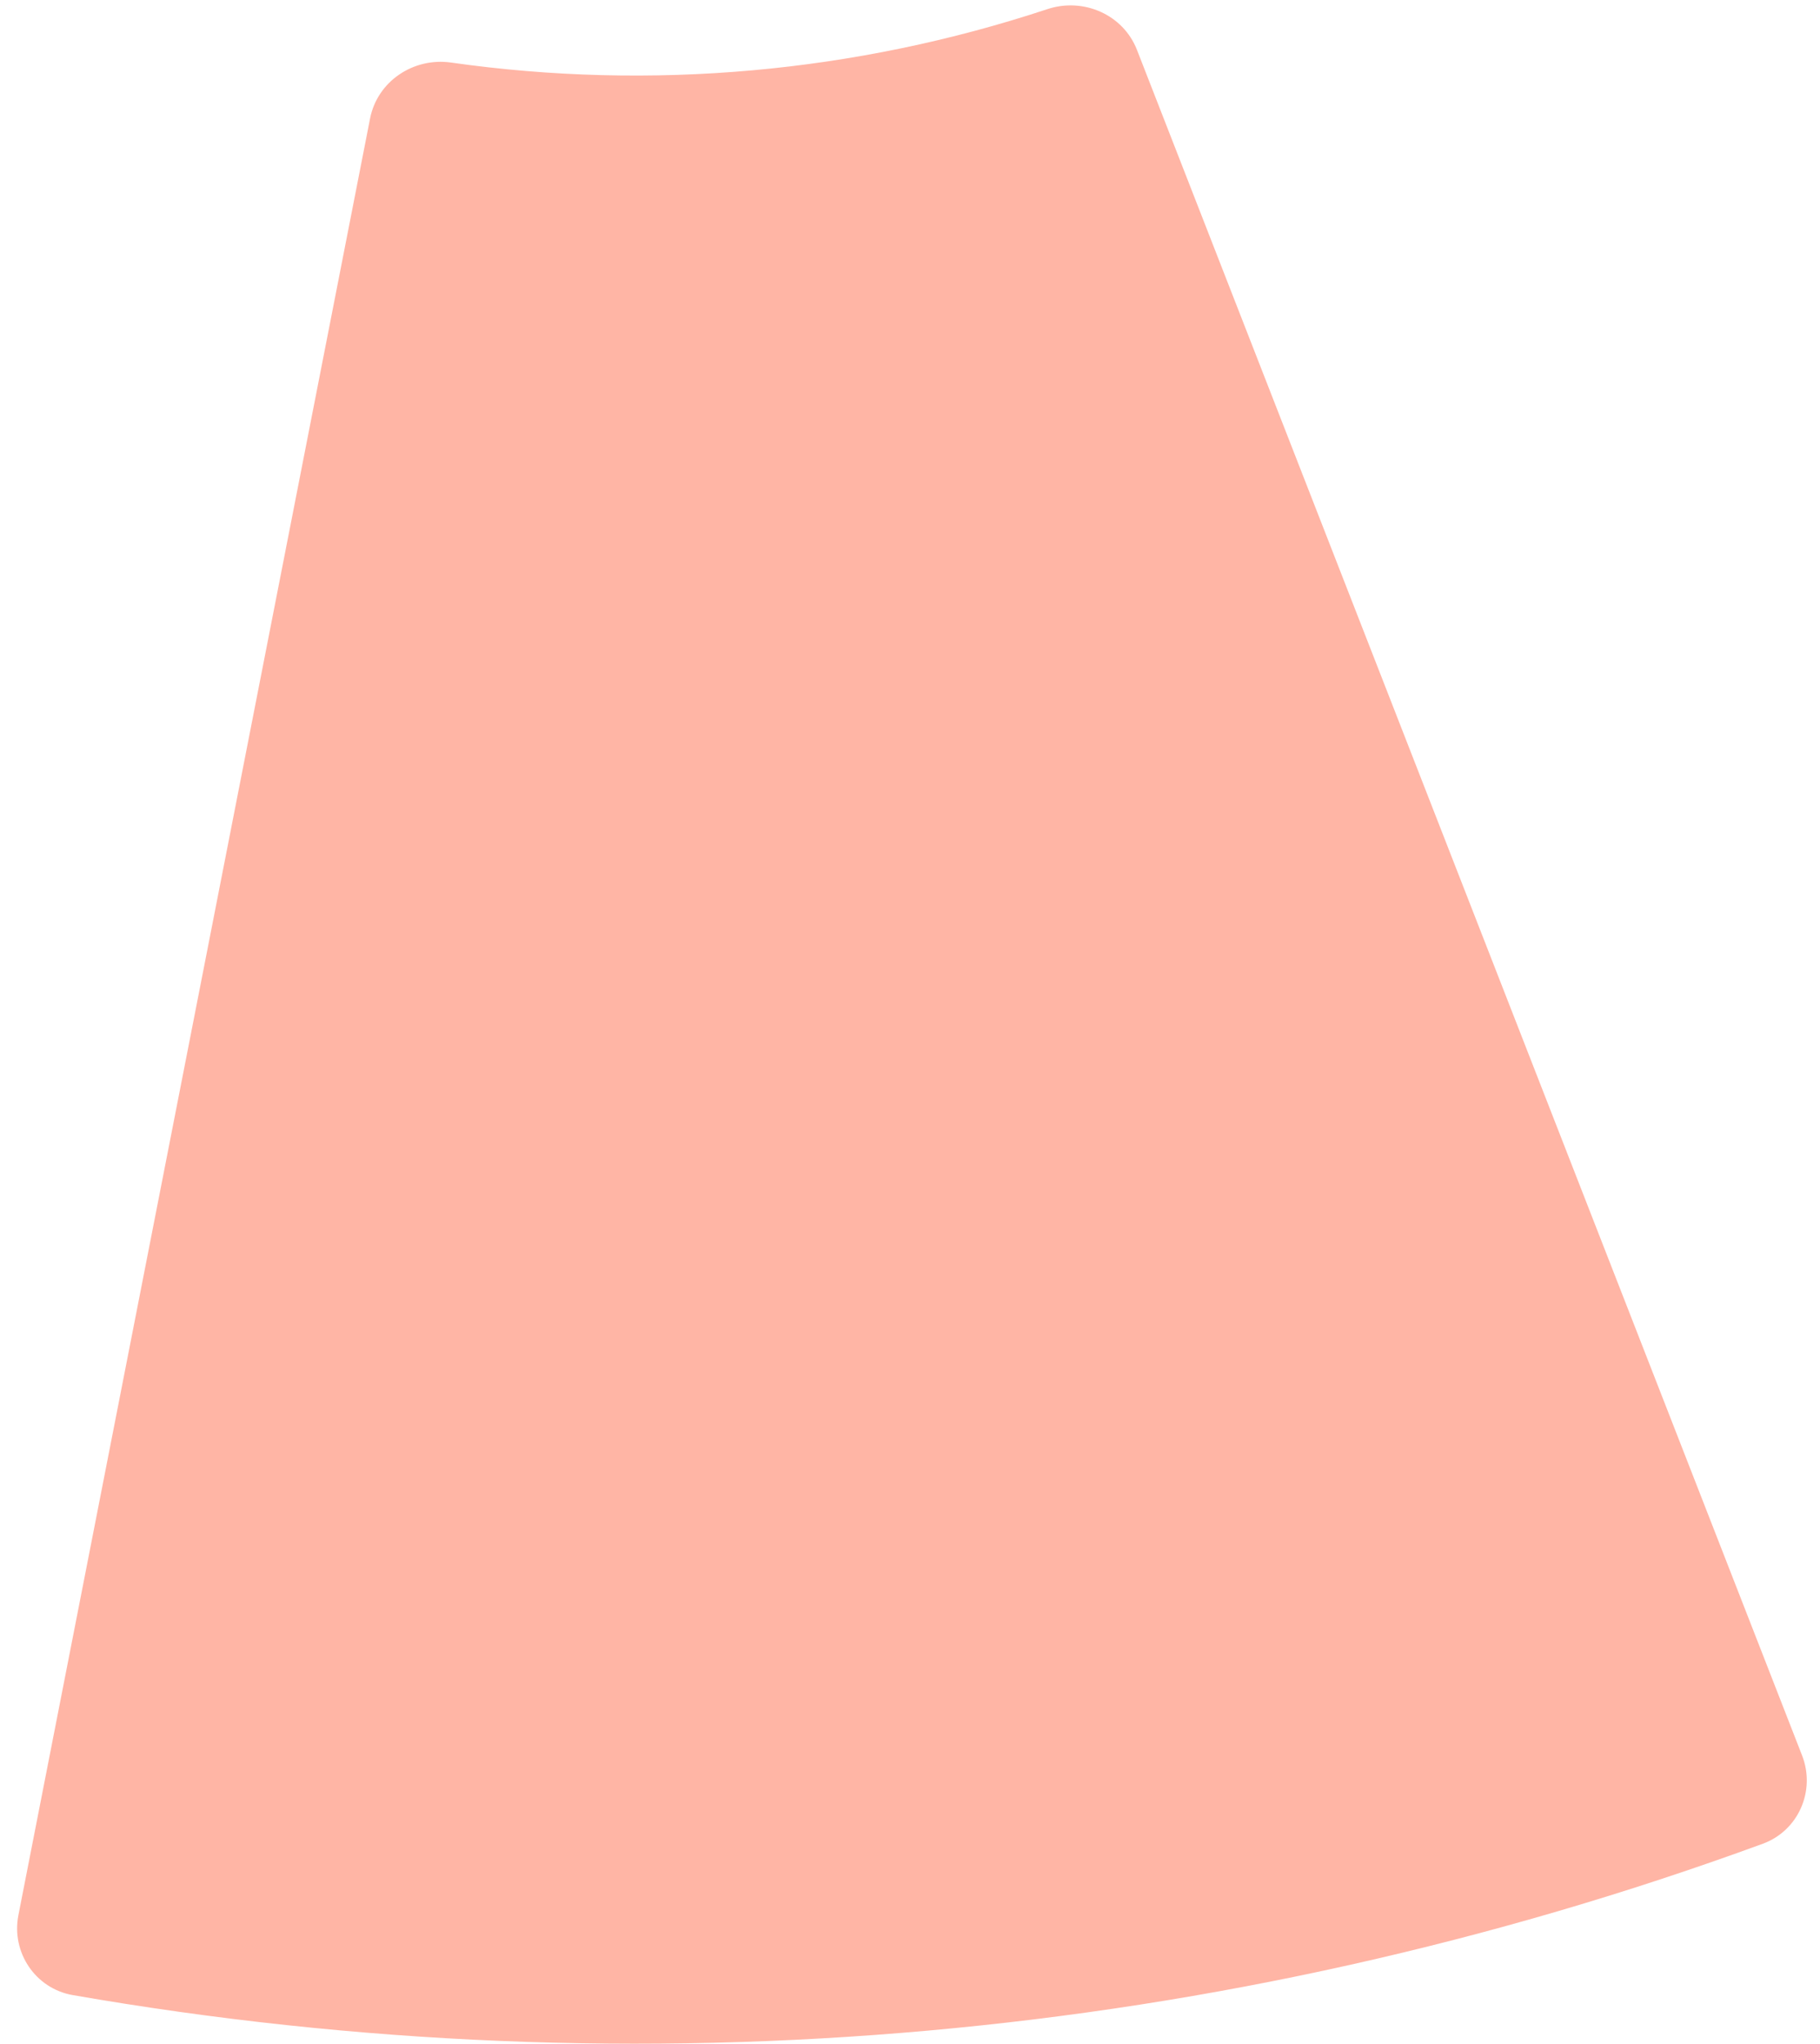 <?xml version="1.0" encoding="UTF-8"?> <svg xmlns="http://www.w3.org/2000/svg" width="106" height="119" viewBox="0 0 106 119" fill="none"> <path d="M1.072 111.516C0.648 113.684 2.061 115.79 4.237 116.169C37.252 121.917 71.2 118.878 102.668 107.357C104.742 106.597 105.759 104.273 104.956 102.215L66.218 2.903C65.415 0.845 63.098 -0.162 61.001 0.532C49.818 4.233 37.928 5.297 26.266 3.642C24.078 3.332 21.978 4.734 21.553 6.902L1.072 111.516Z" fill="#FFB5A5"></path> </svg> 